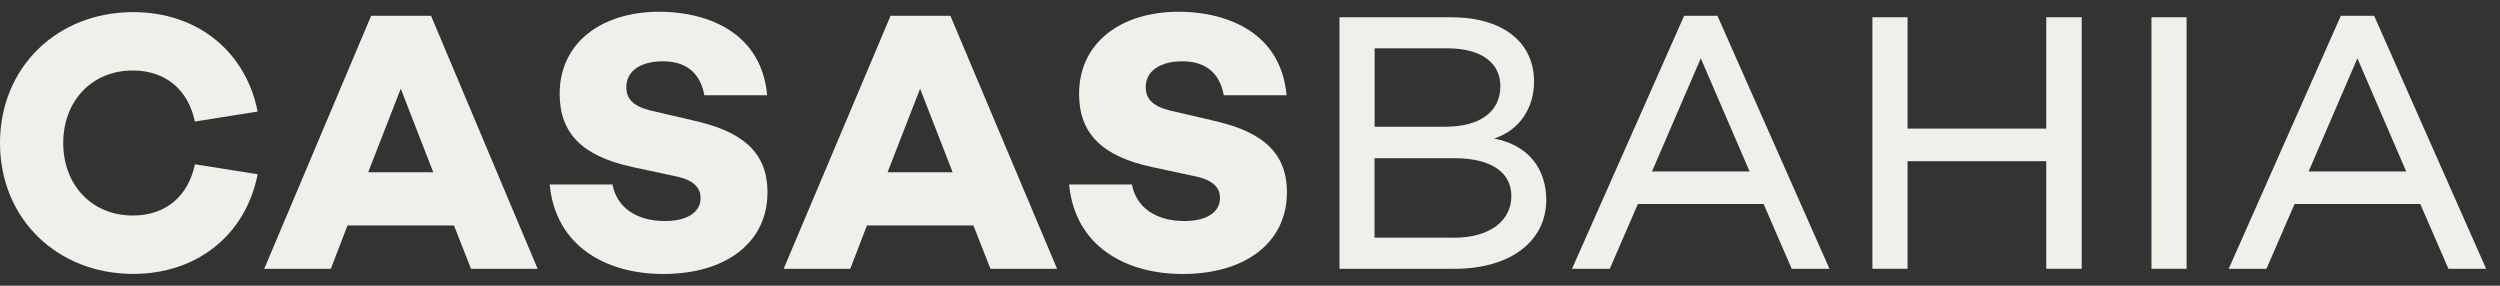 <svg width="175" height="20" viewBox="0 0 175 20" fill="none" xmlns="http://www.w3.org/2000/svg">
<rect x="0" y="0" width="175" height="20" fill="#333333" stroke="none"/>
<g clip-path="url(#clip0_6_4111)">
<path d="M101.734 16.638H96.218V11.074H101.809C104.296 11.074 105.794 12.009 105.794 13.717C105.794 15.425 104.344 16.644 101.729 16.644M96.224 3.383H101.326C103.684 3.383 105.026 4.393 105.026 6.026C105.026 7.787 103.657 8.872 101.143 8.872H96.224V3.383ZM104.586 9.699C106.347 9.13 107.384 7.578 107.384 5.714C107.384 2.943 105.182 1.208 101.584 1.208H93.764V18.814H101.841C105.751 18.814 108.238 16.869 108.238 13.996C108.238 11.874 107.046 10.166 104.586 9.699Z" fill="#F0EFEA"/>
<path d="M115.639 12.003L119.055 4.081L122.471 12.003H115.633H115.639ZM117.889 1.106L110.042 18.814H112.685L114.651 14.28H123.453L125.419 18.814H128.062L120.22 1.106H117.889Z" fill="#F0EFEA"/>
<path d="M143.239 9.001H133.529V1.208H131.069V18.814H133.529V11.284H143.239V18.814H145.72V1.208H143.239V9.001Z" fill="#F0EFEA"/>
<path d="M153.062 1.208H150.603V18.814H153.062V1.208Z" fill="#F0EFEA"/>
<path d="M161.602 12.003L165.018 4.081L168.434 12.003H161.597H161.602ZM166.189 1.106H163.858L156.011 18.814H158.654L160.619 14.28H169.422L171.388 18.814H174.03L166.189 1.106Z" fill="#F0EFEA"/>
<path d="M25.774 12.057L28.052 6.208L30.329 12.057H25.774ZM25.979 1.106L18.497 18.814H23.159L24.324 15.784H31.779L32.971 18.814H37.633L30.173 1.106H25.979Z" fill="#F0EFEA"/>
<path d="M48.423 8.405L45.964 7.836C44.567 7.551 43.842 7.111 43.842 6.101C43.842 4.962 44.852 4.291 46.404 4.291C48.267 4.291 49.068 5.354 49.304 6.67H53.703C53.262 1.933 49.014 0.821 46.167 0.821C42.027 0.821 39.175 3.05 39.175 6.568C39.175 9.366 40.807 10.945 44.277 11.692L47.177 12.315C48.703 12.6 49.041 13.249 49.041 13.867C49.041 14.85 48.106 15.473 46.554 15.473C44.481 15.473 43.16 14.463 42.875 12.911H38.477C38.89 17.261 42.462 19.179 46.425 19.179C50.824 19.179 53.724 16.977 53.724 13.459C53.724 10.43 51.651 9.108 48.418 8.41" fill="#F0EFEA"/>
<path d="M62.13 12.057L64.407 6.208L66.684 12.057H62.13ZM62.339 1.106L54.857 18.814H59.519L60.685 15.784H68.139L69.332 18.814H73.994L66.528 1.106H62.334H62.339Z" fill="#F0EFEA"/>
<path d="M84.784 8.405L82.324 7.836C80.927 7.551 80.202 7.111 80.202 6.101C80.202 4.962 81.212 4.291 82.764 4.291C84.628 4.291 85.428 5.354 85.664 6.67H90.063C89.623 1.933 85.374 0.821 82.528 0.821C78.387 0.821 75.535 3.05 75.535 6.568C75.535 9.366 77.168 10.945 80.637 11.692L83.538 12.315C85.063 12.6 85.401 13.249 85.401 13.867C85.401 14.85 84.467 15.473 82.915 15.473C80.841 15.473 79.52 14.463 79.236 12.911H74.837C75.251 17.261 78.822 19.179 82.786 19.179C87.184 19.179 90.085 16.977 90.085 13.459C90.085 10.43 88.011 9.108 84.778 8.41" fill="#F0EFEA"/>
<path d="M13.642 11.515C13.175 13.717 11.622 15.086 9.291 15.086C6.418 15.086 4.426 12.938 4.426 10.011C4.426 7.084 6.418 4.935 9.291 4.935C11.622 4.935 13.175 6.305 13.642 8.507L18.035 7.809C17.213 3.641 13.862 0.848 9.318 0.848C4.012 0.848 0 4.704 0 10.011C0 15.317 4.012 19.173 9.318 19.173C13.862 19.173 17.219 16.375 18.035 12.197L13.712 11.509H13.642V11.515Z" fill="#F0EFEA"/>
</g>
<defs>
<clipPath id="clip0_6_4111">
<rect width="174.03" height="18.357" fill="white" transform="translate(0 0.821)"/>
</clipPath>
</defs>
</svg>
